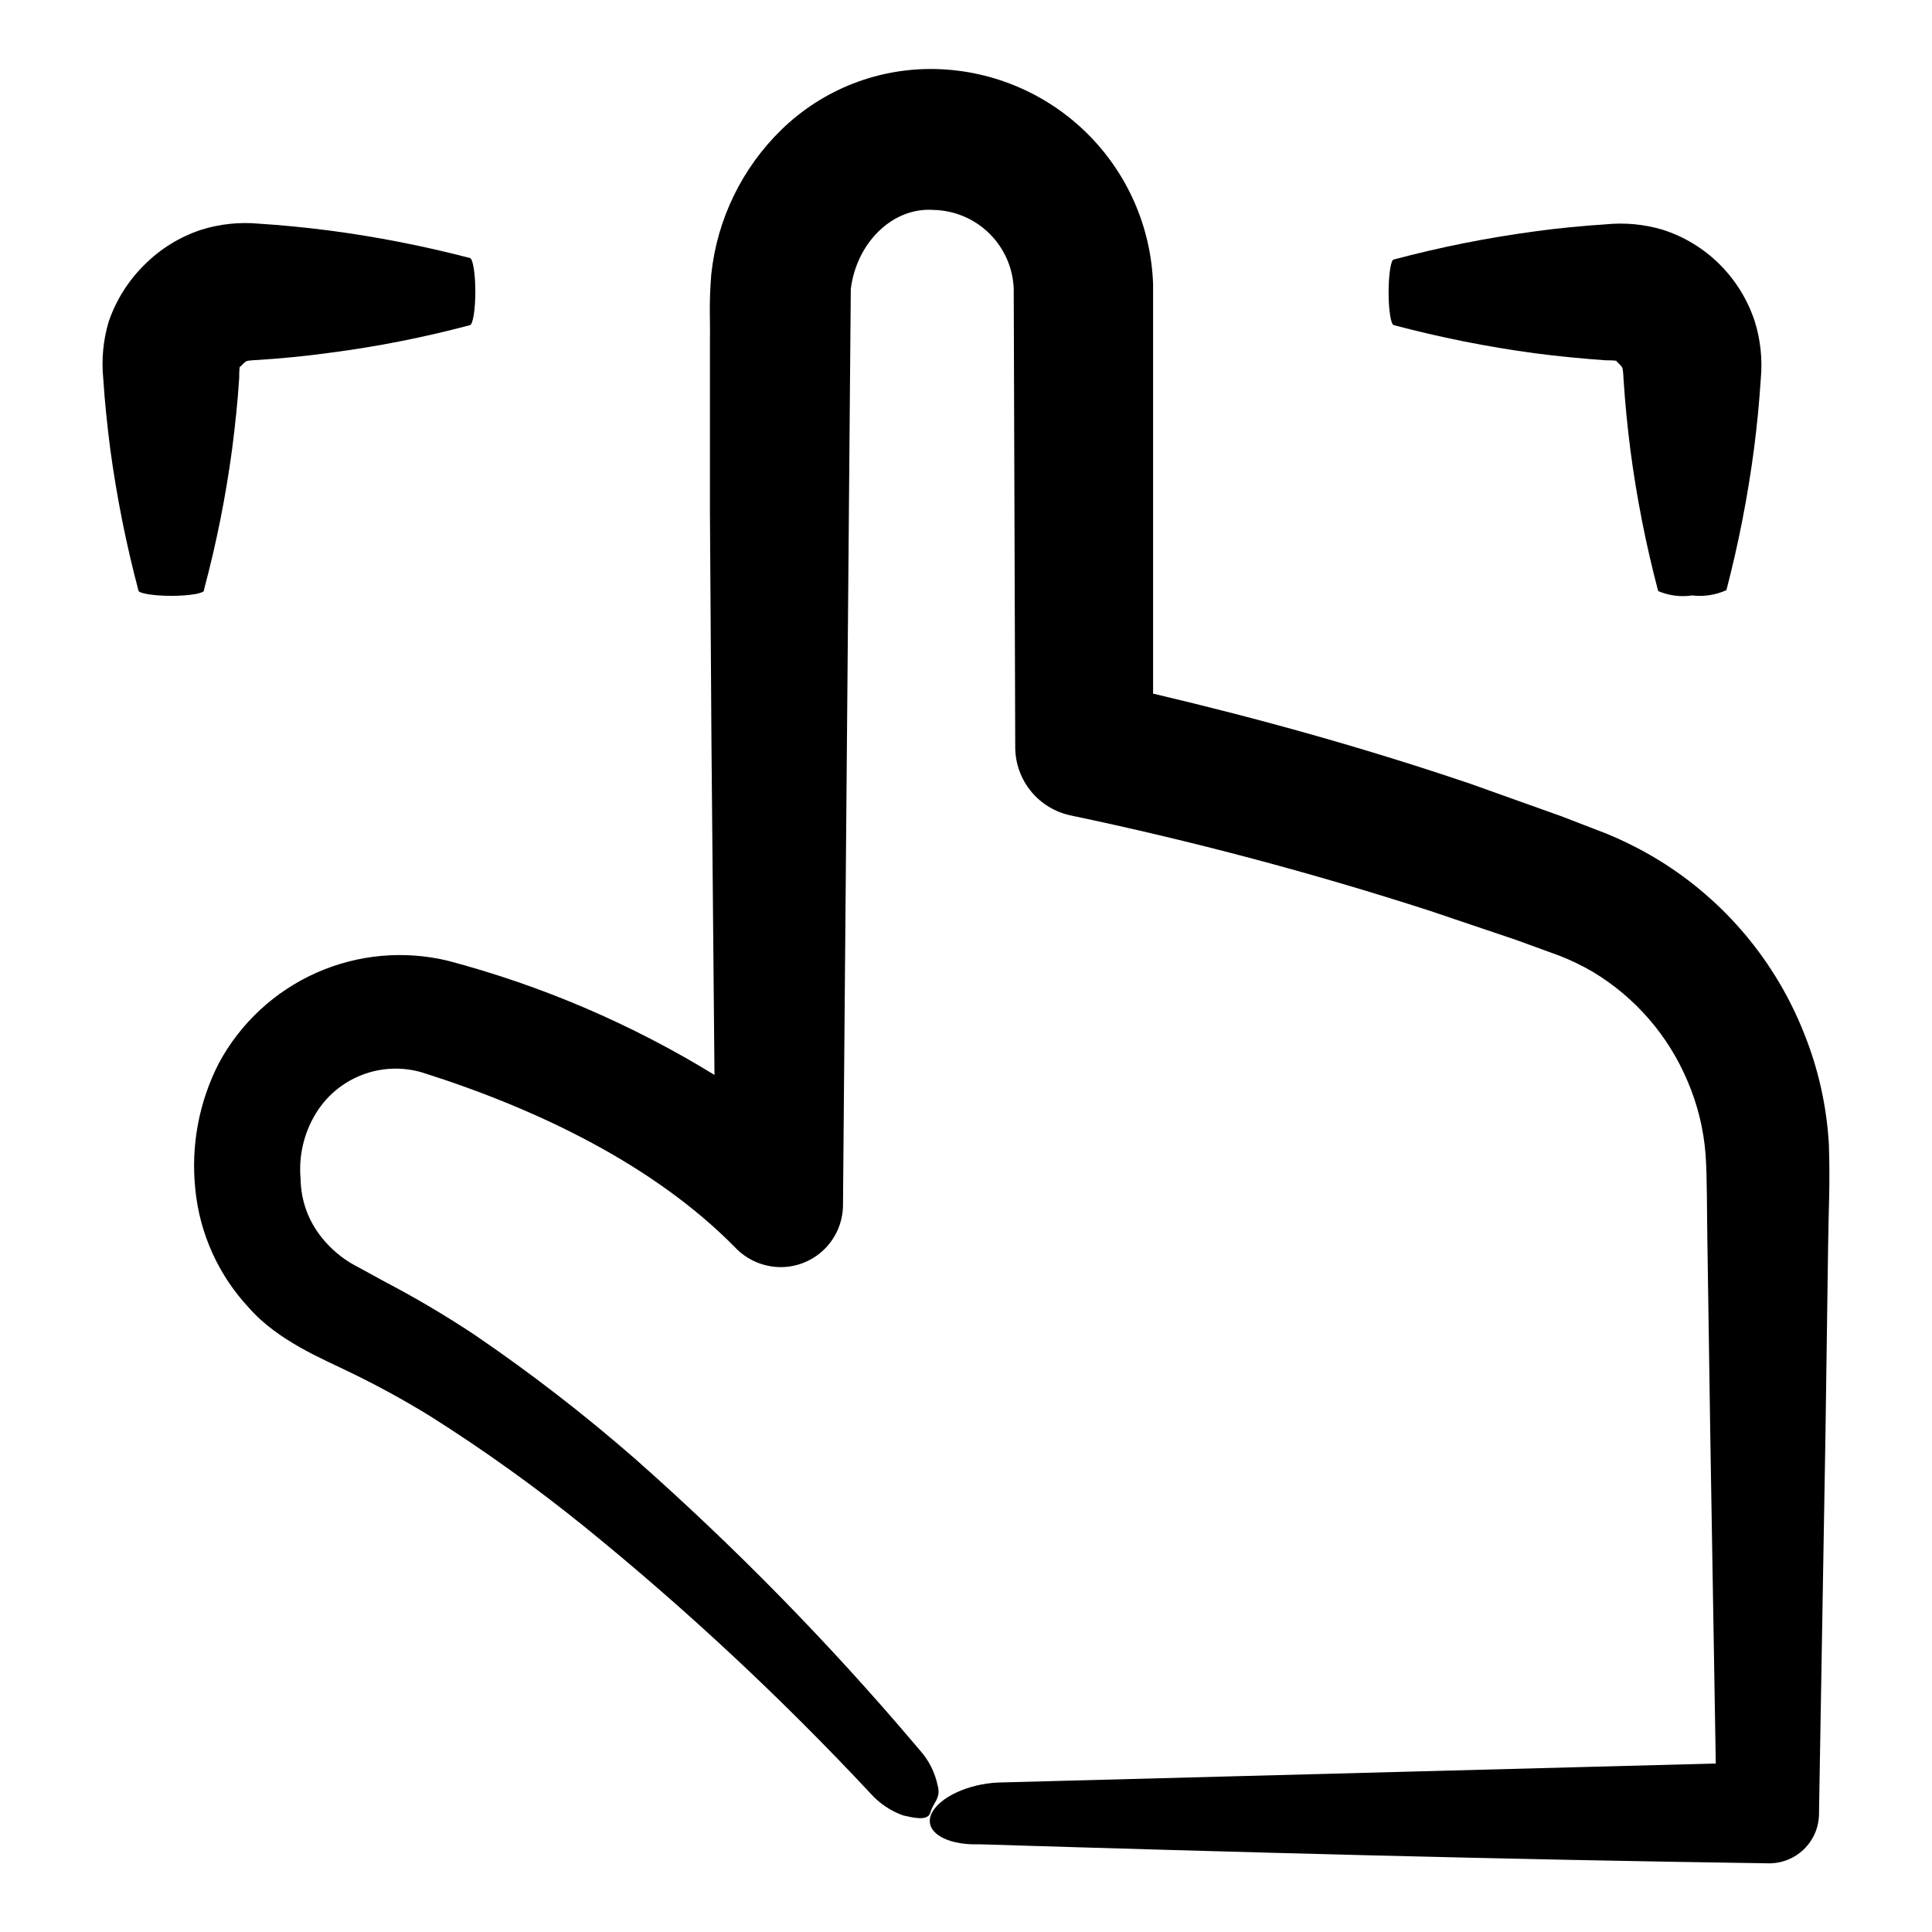<?xml version="1.0" encoding="UTF-8"?>
<!-- Uploaded to: SVG Find, www.svgrepo.com, Generator: SVG Find Mixer Tools -->
<svg fill="#000000" width="800px" height="800px" version="1.1" viewBox="144 144 512 512" xmlns="http://www.w3.org/2000/svg">
 <g>
  <path d="m628.68 447.41c-0.562-10.113-2.773-20.07-6.547-29.473-7.527-19.102-21.051-35.246-38.543-45.996-4.383-2.668-8.965-4.992-13.703-6.953l-12.141-4.684-24.133-8.613c-27.66-9.371-55.418-17.129-84.035-23.879v-108.58c-0.535-15.016-6.769-29.262-17.441-39.84-10.672-10.578-24.973-16.688-39.992-17.09-15.273-0.402-30.059 5.371-41.012 16.023-10.508 10.227-17.102 23.809-18.641 38.387-0.656 8.113-0.25 11.789-0.352 17.23v45.645l0.402 61.113 0.805 88.168c-21.914-13.457-45.676-23.641-70.531-30.23-11.707-2.844-24.027-1.723-35.031 3.18-11.004 4.906-20.07 13.32-25.781 23.926-5.281 10.293-7.453 21.898-6.246 33.402 1.152 11.805 6.184 22.898 14.309 31.539 7.508 8.613 19.902 13.652 25.945 16.625 7.508 3.594 14.824 7.582 21.918 11.941 14.34 9.055 28.133 18.949 41.312 29.625 26.777 21.75 52.027 45.316 75.57 70.531 2.328 2.57 5.25 4.523 8.516 5.695 2.367 0.504 6.602 1.715 7.254-0.805 0.656-2.519 2.871-3.777 1.914-7.106-0.719-3.465-2.332-6.68-4.688-9.32l-1.461-1.715c-22.844-26.93-47.598-52.184-74.059-75.57-13.504-11.789-27.703-22.762-42.52-32.848-7.617-5.055-15.488-9.711-23.582-13.957l-5.793-3.172c-1.863-1.008-2.871-1.512-4.281-2.418-2.531-1.66-4.789-3.699-6.699-6.047-3.641-4.418-5.668-9.945-5.746-15.668-0.559-6.016 0.82-12.055 3.93-17.23 2.824-4.711 7.133-8.352 12.246-10.348 5.117-1.996 10.75-2.238 16.02-0.688 30.934 9.773 61.766 24.738 83.129 46.551v0.004c3.078 3.152 7.281 4.961 11.688 5.035 4.398 0.055 8.641-1.648 11.781-4.731 3.137-3.086 4.918-7.293 4.945-11.691v-0.301l2.066-242.48c1.512-12.293 11.133-21.816 22.066-20.957v-0.004c5.508 0.148 10.754 2.387 14.672 6.262 3.922 3.871 6.223 9.09 6.438 14.598l0.402 121.67v-0.004c0.039 4.219 1.516 8.301 4.195 11.562 2.676 3.262 6.387 5.512 10.516 6.375 32.059 6.727 63.742 15.137 94.918 25.191l23.277 7.859 11.336 4.133v-0.004c3.023 1.188 5.953 2.602 8.766 4.234 11.277 6.762 20.102 16.945 25.191 29.066 2.609 6.102 4.211 12.582 4.734 19.195 0.453 6.098 0.352 16.121 0.504 23.98l0.754 50.383 1.461 87.211-190.19 5.039c-7.91 0.352-15.617 3.93-17.633 8.211s2.57 7.809 10.531 8.16h2.168c68.82 2.117 138.7 4.031 208.98 5.039h-0.004c3.527 0.082 6.941-1.254 9.477-3.703 2.539-2.453 3.988-5.816 4.027-9.348v-0.453l1.715-100.41 0.707-50.383c0.098-8.711 0.551-15.461 0.195-26.094z"/>
  <path d="m172.78 229.31c-1.445 4.898-1.926 10.031-1.41 15.113 0.402 6.246 1.059 12.445 1.863 18.691 1.707 12.605 4.199 25.09 7.457 37.383 0 0.754 4.031 1.41 8.715 1.41s8.516-0.656 8.664-1.41v-0.25c3.285-12.273 5.773-24.742 7.457-37.336 0.805-6.246 1.461-12.496 1.863-18.742 0-4.383 0.352-2.519 0.555-3.273l0.504-0.504 0.555-0.504c0.555 0-0.906-0.301 3.477-0.504 6.246-0.402 12.445-1.008 18.691-1.863 12.609-1.625 25.098-4.082 37.383-7.356 0.805-0.25 1.41-4.18 1.41-8.867 0-4.684-0.605-8.664-1.41-8.918-12.297-3.207-24.781-5.648-37.383-7.305-6.246-0.805-12.496-1.41-18.691-1.812-5.094-0.453-10.23 0.094-15.113 1.613-5.703 1.871-10.879 5.066-15.113 9.32-4.293 4.231-7.535 9.406-9.473 15.113z"/>
  <path d="m592.45 301.8c3.094 0.371 6.234-0.117 9.07-1.41 3.203-12.297 5.644-24.781 7.305-37.383 0.805-6.246 1.41-12.496 1.812-18.742 0.461-5.094-0.09-10.23-1.613-15.113-1.871-5.699-5.066-10.879-9.32-15.113-4.234-4.215-9.418-7.359-15.113-9.168-4.898-1.453-10.031-1.934-15.113-1.414-6.246 0.402-12.496 1.008-18.742 1.863v0.004c-12.605 1.688-25.094 4.176-37.383 7.453-0.754 0-1.359 4.031-1.359 8.715s0.605 8.516 1.359 8.664v0.004c12.293 3.262 24.777 5.754 37.383 7.457 6.195 0.805 12.445 1.41 18.691 1.863 4.434 0 2.519 0.352 3.273 0.555l0.504 0.504 0.504 0.555c0 0.555 0.352-0.906 0.555 3.477 0.402 6.246 1.008 12.445 1.812 18.691 1.652 12.605 4.109 25.09 7.359 37.383 2.84 1.203 5.961 1.605 9.016 1.156z"/>
 </g>
</svg>